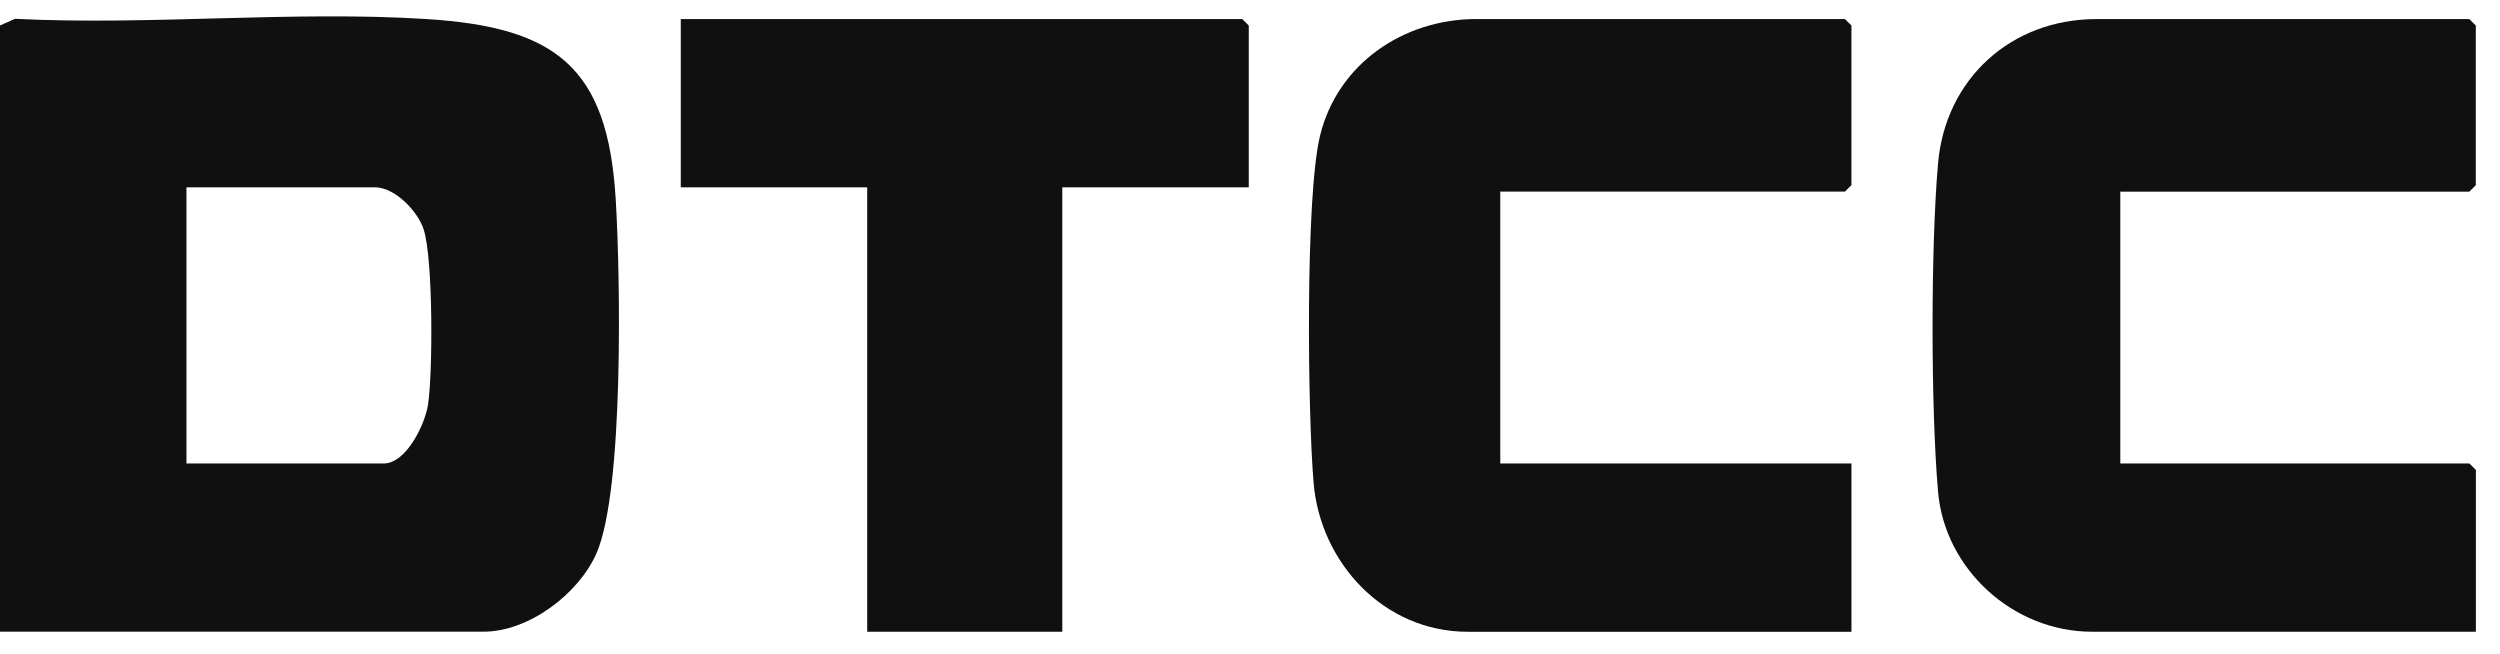 <svg width="65" height="17" viewBox="0 0 65 17" fill="none" xmlns="http://www.w3.org/2000/svg">
<path d="M0 16.425V0.663L0.389 0.489C3.902 0.665 7.613 0.273 11.104 0.496C14.459 0.71 15.796 1.75 16.007 5.152C16.129 7.114 16.23 12.785 15.5 14.405C15.03 15.452 13.743 16.424 12.57 16.424H0V16.425ZM4.848 12.05H9.978C10.566 12.05 11.058 11.02 11.131 10.506C11.255 9.652 11.261 6.729 11.016 5.967C10.86 5.483 10.261 4.87 9.751 4.87H4.848V12.049V12.05Z" fill="#101010"/>
<path d="M39.007 4.983V12.05H48.138V16.426H38.16C35.979 16.426 34.331 14.63 34.154 12.559C34 10.758 33.933 5.11 34.323 3.52C34.779 1.664 36.482 0.495 38.386 0.495H47.968L48.137 0.662V4.814L47.968 4.982H39.006L39.007 4.983Z" fill="#101010"/>
<path d="M55.128 4.983V12.05H64.204L64.373 12.218V16.425H54.395C52.339 16.425 50.564 14.8 50.389 12.784C50.2 10.603 50.198 6.429 50.389 4.25C50.579 2.056 52.282 0.496 54.507 0.496H64.203L64.371 0.664V4.815L64.203 4.983H55.127H55.128Z" fill="#101010"/>
<path d="M32.468 4.871H27.62V16.425H22.547V4.871H17.7V0.496H32.299L32.468 0.664V4.871Z" fill="#101010"/>
</svg>
